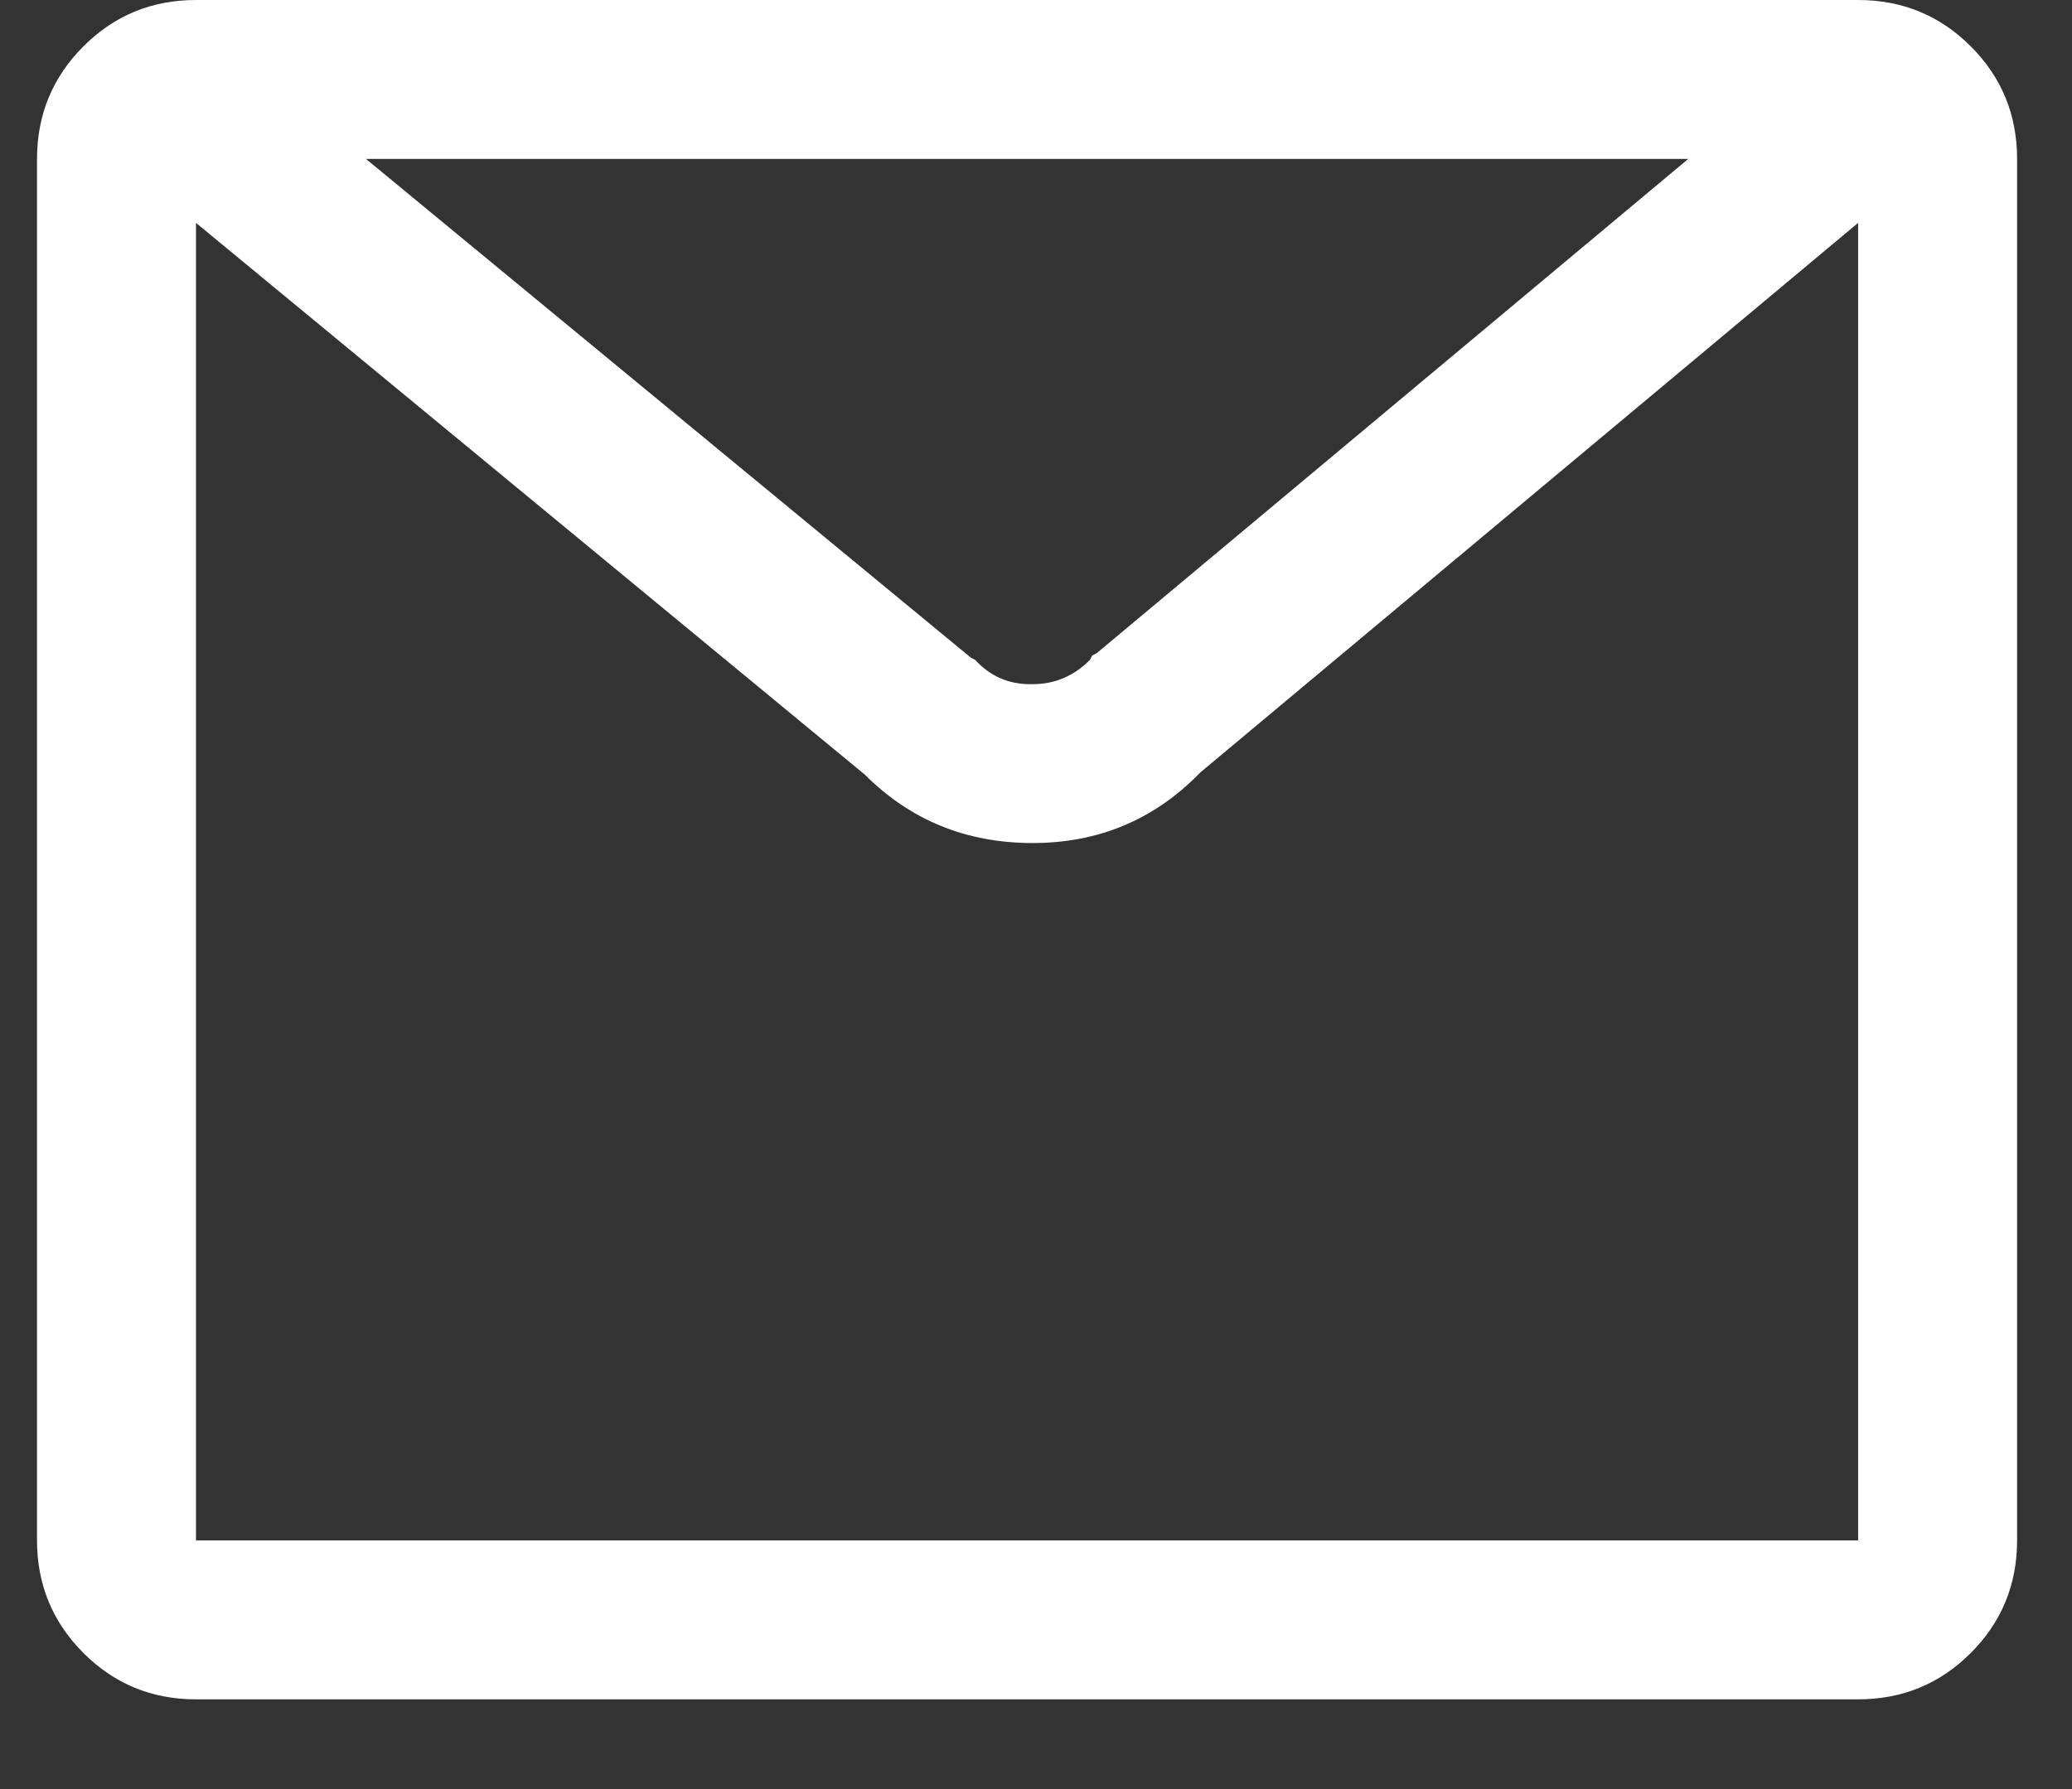 <svg xmlns="http://www.w3.org/2000/svg" width="22" height="19" viewBox="0 0 22 19">
  <rect x="0" y="0" width="22" height="19" fill="#333333" stroke="none"/>
  <path fill="#FFFFFF" d="M19.729,0 C20.198,0 20.597,0.164 20.925,0.492 C21.253,0.82 21.417,1.219 21.417,1.688 L21.417,16.359 C21.417,16.828 21.253,17.227 20.925,17.555 C20.597,17.883 20.198,18.047 19.729,18.047 L2.081,18.047 C1.612,18.047 1.214,17.883 0.886,17.555 C0.558,17.227 0.393,16.828 0.393,16.359 L0.393,1.688 C0.393,1.219 0.558,0.82 0.886,0.492 C1.214,0.164 1.612,0 2.081,0 L19.729,0 Z M17.925,1.688 L3.886,1.688 L10.308,6.984 L10.354,7.008 C10.511,7.18 10.706,7.266 10.94,7.266 L10.964,7.266 C11.198,7.266 11.401,7.18 11.573,7.008 L11.597,6.961 L11.643,6.938 L17.925,1.688 Z M19.729,16.359 L19.729,2.367 L12.745,8.203 C12.261,8.703 11.667,8.953 10.964,8.953 C10.261,8.953 9.667,8.711 9.183,8.227 L2.081,2.367 L2.081,16.359 L19.729,16.359 Z"/>
</svg>
